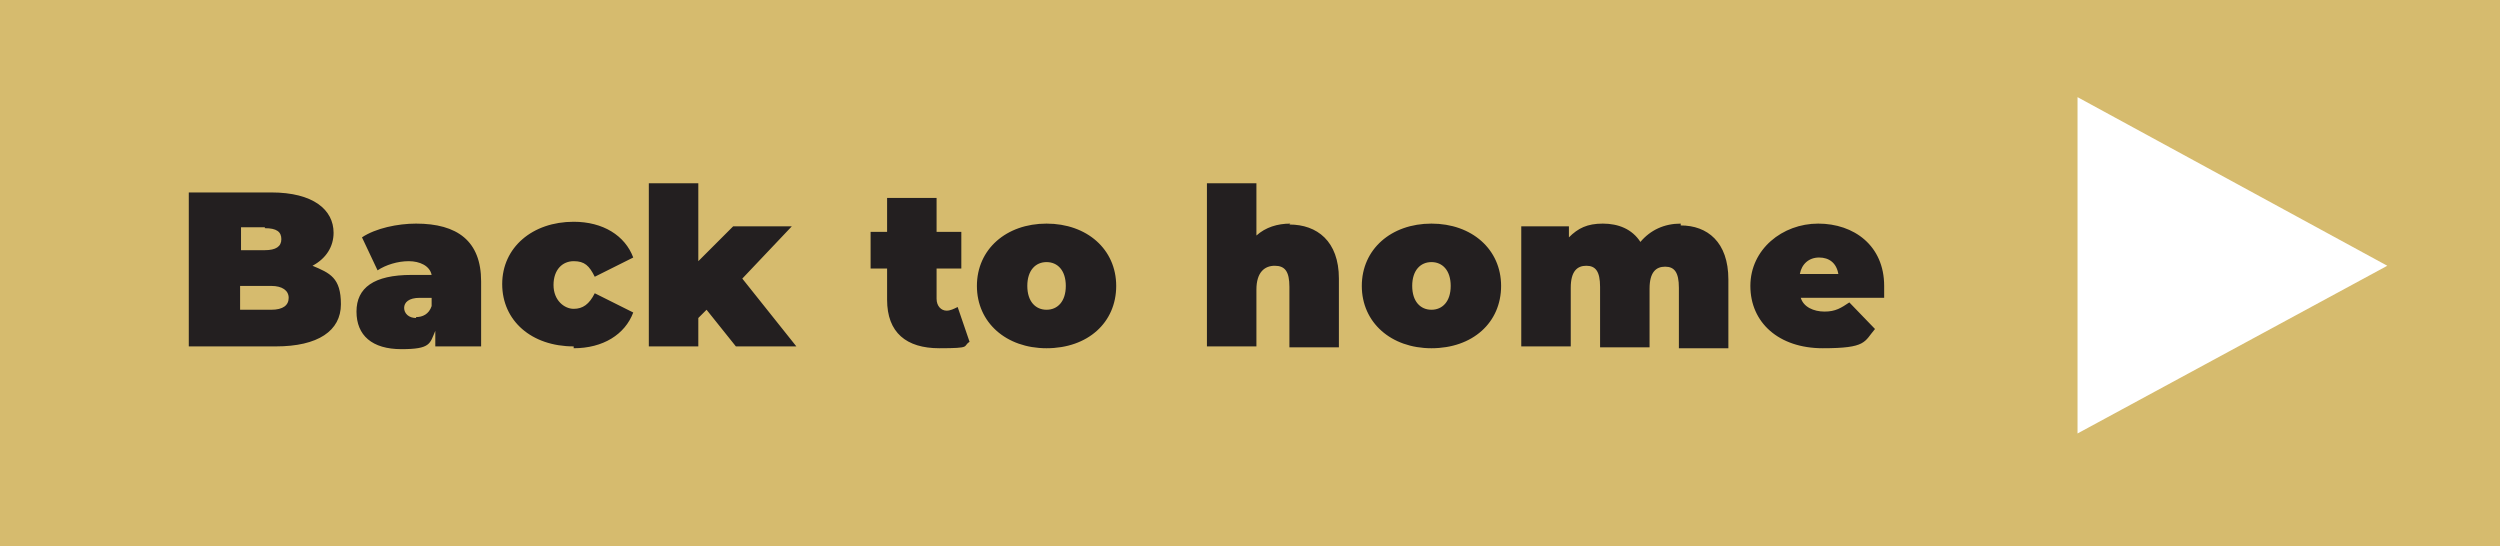 <?xml version="1.0" encoding="UTF-8"?>
<svg id="Layer_1" data-name="Layer 1" xmlns="http://www.w3.org/2000/svg" xmlns:xlink="http://www.w3.org/1999/xlink" version="1.1" viewBox="0 0 272.8 59.6">
  <defs>
    <style>
      .cls-1 {
        clip-path: url(#clippath);
      }

      .cls-2 {
        fill: none;
      }

      .cls-2, .cls-3, .cls-4, .cls-5 {
        stroke-width: 0px;
      }

      .cls-3 {
        fill: #d6bb6e;
      }

      .cls-4 {
        fill: #231f20;
      }

      .cls-5 {
        fill: #fff;
      }
    </style>
    <clipPath id="clippath">
      <rect class="cls-2" width="272.8" height="59.6"/>
    </clipPath>
  </defs>
  <rect class="cls-3" y="0" width="272.8" height="59.6"/>
  <polygon class="cls-5" points="260.5 29 226.7 47.3 226.7 10.6 260.5 29"/>
  <g class="cls-1">
    <path class="cls-4" d="M198.5,28.1c1.1,0,1.9.6,2.1,1.8h-4.2c.2-1.1,1-1.8,2.1-1.8M205.6,31.2c0-4.4-3.3-6.8-7.2-6.8s-7.4,2.8-7.4,6.8,3.1,6.8,7.9,6.8,4.5-.7,5.7-2.1l-2.8-2.9c-.9.6-1.5,1-2.7,1s-2.3-.5-2.6-1.5h9.1c0-.4,0-.9,0-1.3M183.4,24.4c-1.8,0-3.3.7-4.4,2-.9-1.4-2.4-2-4.1-2s-2.7.5-3.7,1.5v-1.2h-5.2v13.1h5.4v-6.4c0-1.8.7-2.4,1.7-2.4s1.5.6,1.5,2.3v6.6h5.4v-6.4c0-1.8.7-2.4,1.7-2.4s1.5.6,1.5,2.3v6.6h5.4v-7.5c0-4.1-2.3-5.9-5.2-5.9M156.2,33.8c-1.2,0-2.1-.9-2.1-2.6s.9-2.6,2.1-2.6,2.1.9,2.1,2.6-.9,2.6-2.1,2.6M156.2,38c4.5,0,7.6-2.8,7.6-6.8s-3.2-6.8-7.6-6.8-7.6,2.8-7.6,6.8,3.2,6.8,7.6,6.8M140.8,24.4c-1.4,0-2.7.4-3.7,1.3v-5.7h-5.4v17.8h5.4v-6.2c0-1.9.9-2.6,2-2.6s1.6.6,1.6,2.3v6.6h5.4v-7.5c0-4.1-2.4-5.9-5.4-5.9M114.2,33.8c-1.2,0-2.1-.9-2.1-2.6s.9-2.6,2.1-2.6,2.1.9,2.1,2.6-.9,2.6-2.1,2.6M114.2,38c4.5,0,7.6-2.8,7.6-6.8s-3.2-6.8-7.6-6.8-7.6,2.8-7.6,6.8,3.2,6.8,7.6,6.8M104.5,33.5c-.4.2-.8.4-1.2.4-.6,0-1.1-.5-1.1-1.3v-3.3h2.7v-4h-2.7v-3.7h-5.4v3.7h-1.8v4h1.8v3.4c0,3.6,2.1,5.3,5.7,5.3s2.5-.2,3.3-.7l-1.3-3.8ZM80.3,37.8h6.6l-5.9-7.4,5.4-5.7h-6.4l-3.8,3.8v-8.5h-5.4v17.8h5.4v-3.1l.9-.9,3.2,4ZM62.6,38c3.2,0,5.6-1.5,6.5-3.9l-4.2-2.1c-.6,1.2-1.3,1.7-2.3,1.7s-2.2-.9-2.2-2.6,1-2.6,2.2-2.6,1.7.5,2.3,1.7l4.2-2.1c-.9-2.4-3.3-3.9-6.5-3.9-4.5,0-7.8,2.8-7.8,6.8s3.2,6.8,7.8,6.8M45.4,34.7c-.8,0-1.3-.5-1.3-1.1s.5-1.1,1.7-1.1h1.3v.9c-.3.9-1,1.2-1.7,1.2M45.4,24.4c-2,0-4.4.5-5.9,1.5l1.7,3.6c.9-.6,2.2-1,3.4-1s2.3.5,2.5,1.5h-2.2c-4.1,0-6,1.4-6,4s1.7,4.1,4.9,4.1,3.1-.6,3.7-2v1.7h5v-7.1c0-4.4-2.6-6.3-7.1-6.3M29.6,33.8h-3.4v-2.6h3.4c1.2,0,1.9.5,1.9,1.3s-.6,1.3-1.9,1.3M28.9,24.9c1.3,0,1.8.4,1.8,1.2s-.6,1.2-1.8,1.2h-2.6v-2.5h2.6ZM34.1,29c1.5-.8,2.3-2.1,2.3-3.6,0-2.5-2.2-4.4-6.8-4.4h-9v16.8h9.5c4.6,0,7.1-1.7,7.1-4.6s-1.2-3.4-3.1-4.2"/>
  </g>
</svg>